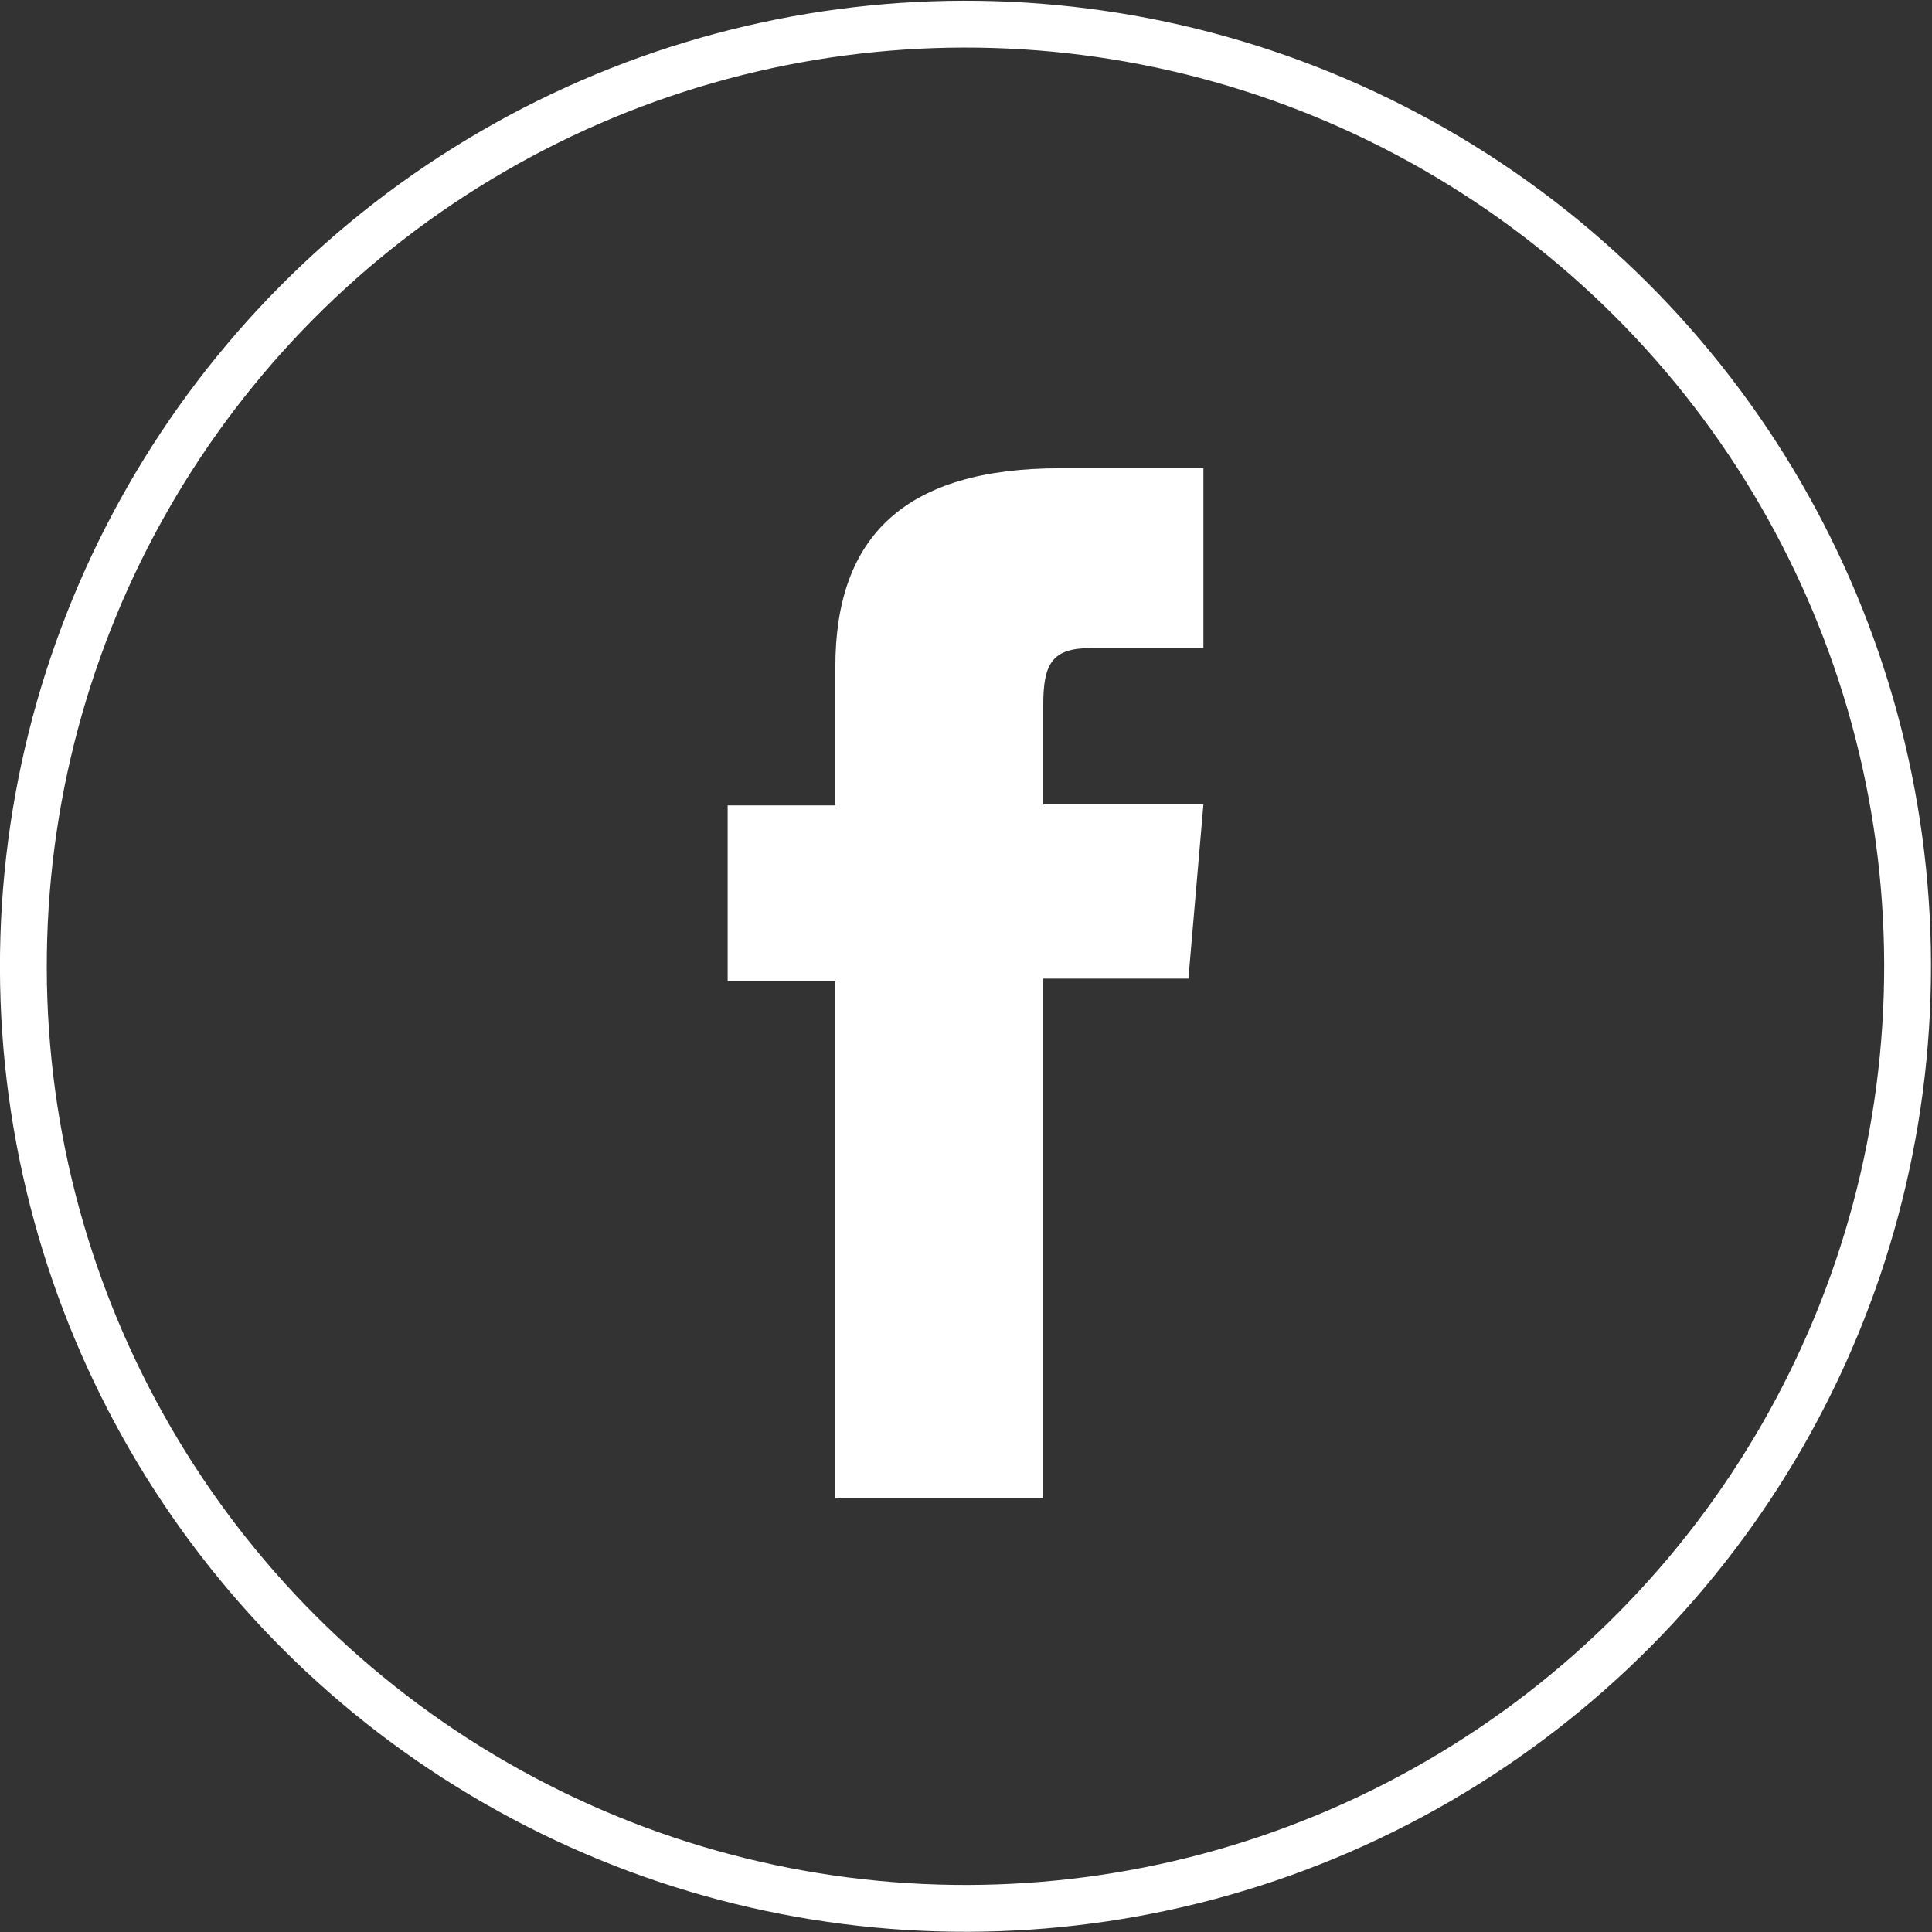 <svg xmlns="http://www.w3.org/2000/svg" viewBox="0 0 20.63 20.63"><rect x="0" y="0" width="20.63" height="20.63" fill="#333333" stroke="none"/><defs><style>.cls-1{fill:none;stroke:#fff;stroke-miterlimit:10;stroke-width:0.5px;}.cls-2{fill:#fff;}</style></defs><title>facebook</title><g id="Layer_2" data-name="Layer 2"><g id="Layer_1-2" data-name="Layer 1"><circle class="cls-1" cx="-188.69" cy="105.31" r="10.06" transform="translate(198.76 -95.42) rotate(-0.13)"/><path class="cls-2" d="M-190.08,111h2.22v-5.55h1.55l.16-1.86h-1.71v-1.06c0-.44.09-.61.51-.61h1.2V100h-1.53c-1.65,0-2.4.72-2.4,2.12v1.48h-1.15v1.88h1.15Z" transform="translate(199 -95)"/></g></g></svg>